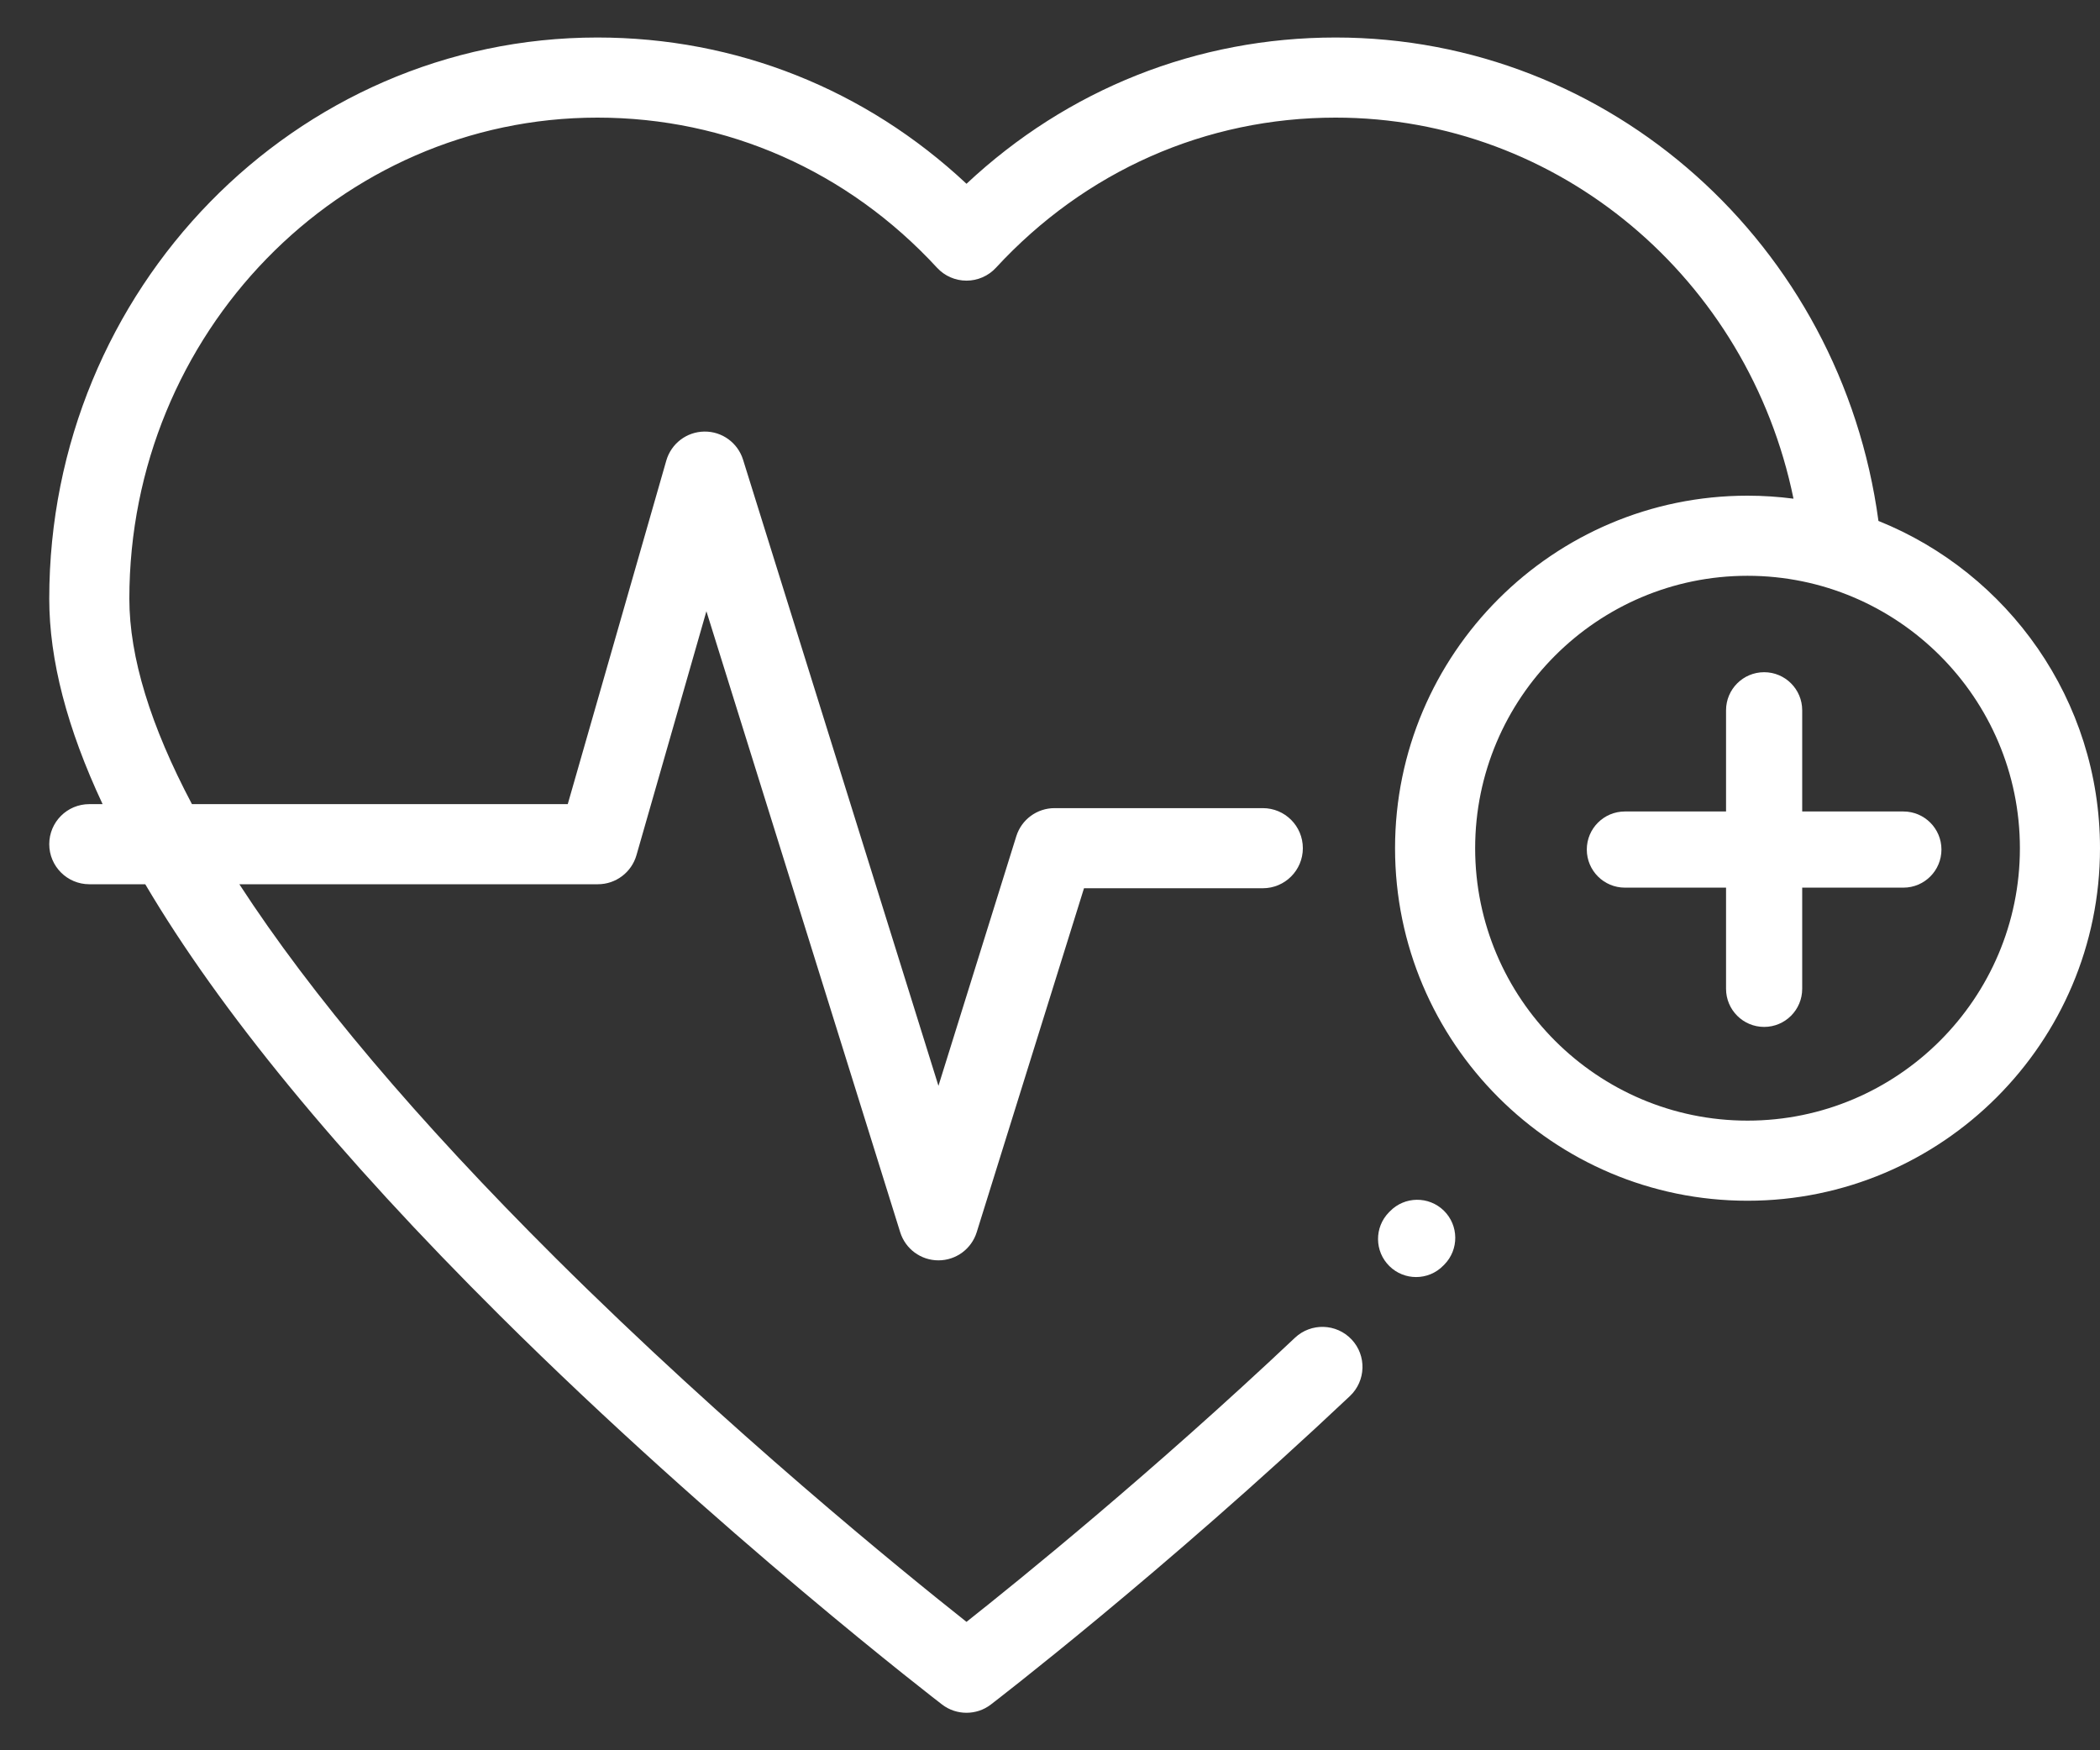 <svg width="42" height="35" viewBox="0 0 42 35" fill="none" xmlns="http://www.w3.org/2000/svg">
<rect x="0" y="0" width="42" height="35" fill="#333333" stroke="none"/>
<path d="M28.877 24.209C28.576 23.915 28.094 23.92 27.8 24.221L27.778 24.243C27.484 24.543 27.489 25.025 27.789 25.319C27.937 25.465 28.13 25.537 28.322 25.537C28.519 25.537 28.717 25.461 28.866 25.308L28.888 25.286C29.182 24.986 29.177 24.504 28.877 24.209Z" fill="white"/>
<path d="M38.068 16.227H36.044V14.203C36.044 13.783 35.703 13.442 35.283 13.442C34.862 13.442 34.521 13.783 34.521 14.203V16.227H32.498C32.077 16.227 31.736 16.568 31.736 16.988C31.736 17.409 32.077 17.75 32.498 17.75H34.521V19.773C34.521 20.194 34.862 20.535 35.283 20.535C35.703 20.535 36.044 20.194 36.044 19.773V17.75H38.068C38.488 17.75 38.829 17.409 38.829 16.988C38.829 16.568 38.488 16.227 38.068 16.227Z" fill="white"/>
<path d="M37.569 10.417C36.821 4.887 32.199 0.75 26.712 0.75C23.942 0.75 21.351 1.782 19.33 3.675C17.309 1.782 14.718 0.75 11.948 0.75C5.903 0.75 0.985 5.785 0.985 11.973C0.985 13.196 1.342 14.567 2.052 16.08H1.786C1.344 16.08 0.985 16.438 0.985 16.881C0.985 17.323 1.344 17.682 1.786 17.682H2.905C4.401 20.215 6.767 23.095 9.993 26.303C14.366 30.651 18.799 34.052 18.843 34.086C18.987 34.196 19.158 34.25 19.33 34.25C19.501 34.25 19.673 34.196 19.816 34.086C19.85 34.06 23.241 31.46 26.998 27.917C27.32 27.613 27.335 27.106 27.032 26.785C26.728 26.463 26.221 26.448 25.899 26.751C23.034 29.453 20.388 31.595 19.33 32.432C18.072 31.437 14.572 28.597 11.111 25.156C8.341 22.4 6.221 19.889 4.787 17.682H11.959C12.316 17.682 12.63 17.445 12.729 17.102L14.128 12.223L18.004 24.641C18.109 24.976 18.418 25.203 18.769 25.203C19.119 25.203 19.429 24.976 19.534 24.641L21.68 17.762H25.256C25.699 17.762 26.057 17.403 26.057 16.961C26.057 16.518 25.699 16.16 25.256 16.16H21.091C20.74 16.16 20.43 16.388 20.326 16.722L18.769 21.713L14.861 9.192C14.755 8.854 14.441 8.625 14.087 8.63C13.733 8.634 13.424 8.87 13.326 9.21L11.355 16.08H3.839C3.011 14.516 2.587 13.139 2.587 11.973C2.587 6.668 6.787 2.352 11.948 2.352C14.542 2.352 16.955 3.418 18.741 5.354C18.893 5.519 19.106 5.612 19.33 5.612C19.553 5.612 19.767 5.519 19.919 5.354C21.705 3.418 24.117 2.352 26.712 2.352C31.174 2.352 34.968 5.57 35.87 9.972C35.569 9.933 35.262 9.912 34.95 9.912C31.063 9.912 27.901 13.075 27.901 16.962C27.901 20.849 31.063 24.011 34.95 24.011C38.837 24.011 42 20.849 42 16.962C42 13.999 40.163 11.459 37.569 10.417ZM34.95 22.409C31.947 22.409 29.503 19.965 29.503 16.962C29.503 13.958 31.947 11.514 34.95 11.514C37.954 11.514 40.398 13.958 40.398 16.962C40.398 19.965 37.954 22.409 34.95 22.409Z" fill="white"/>
</svg>
